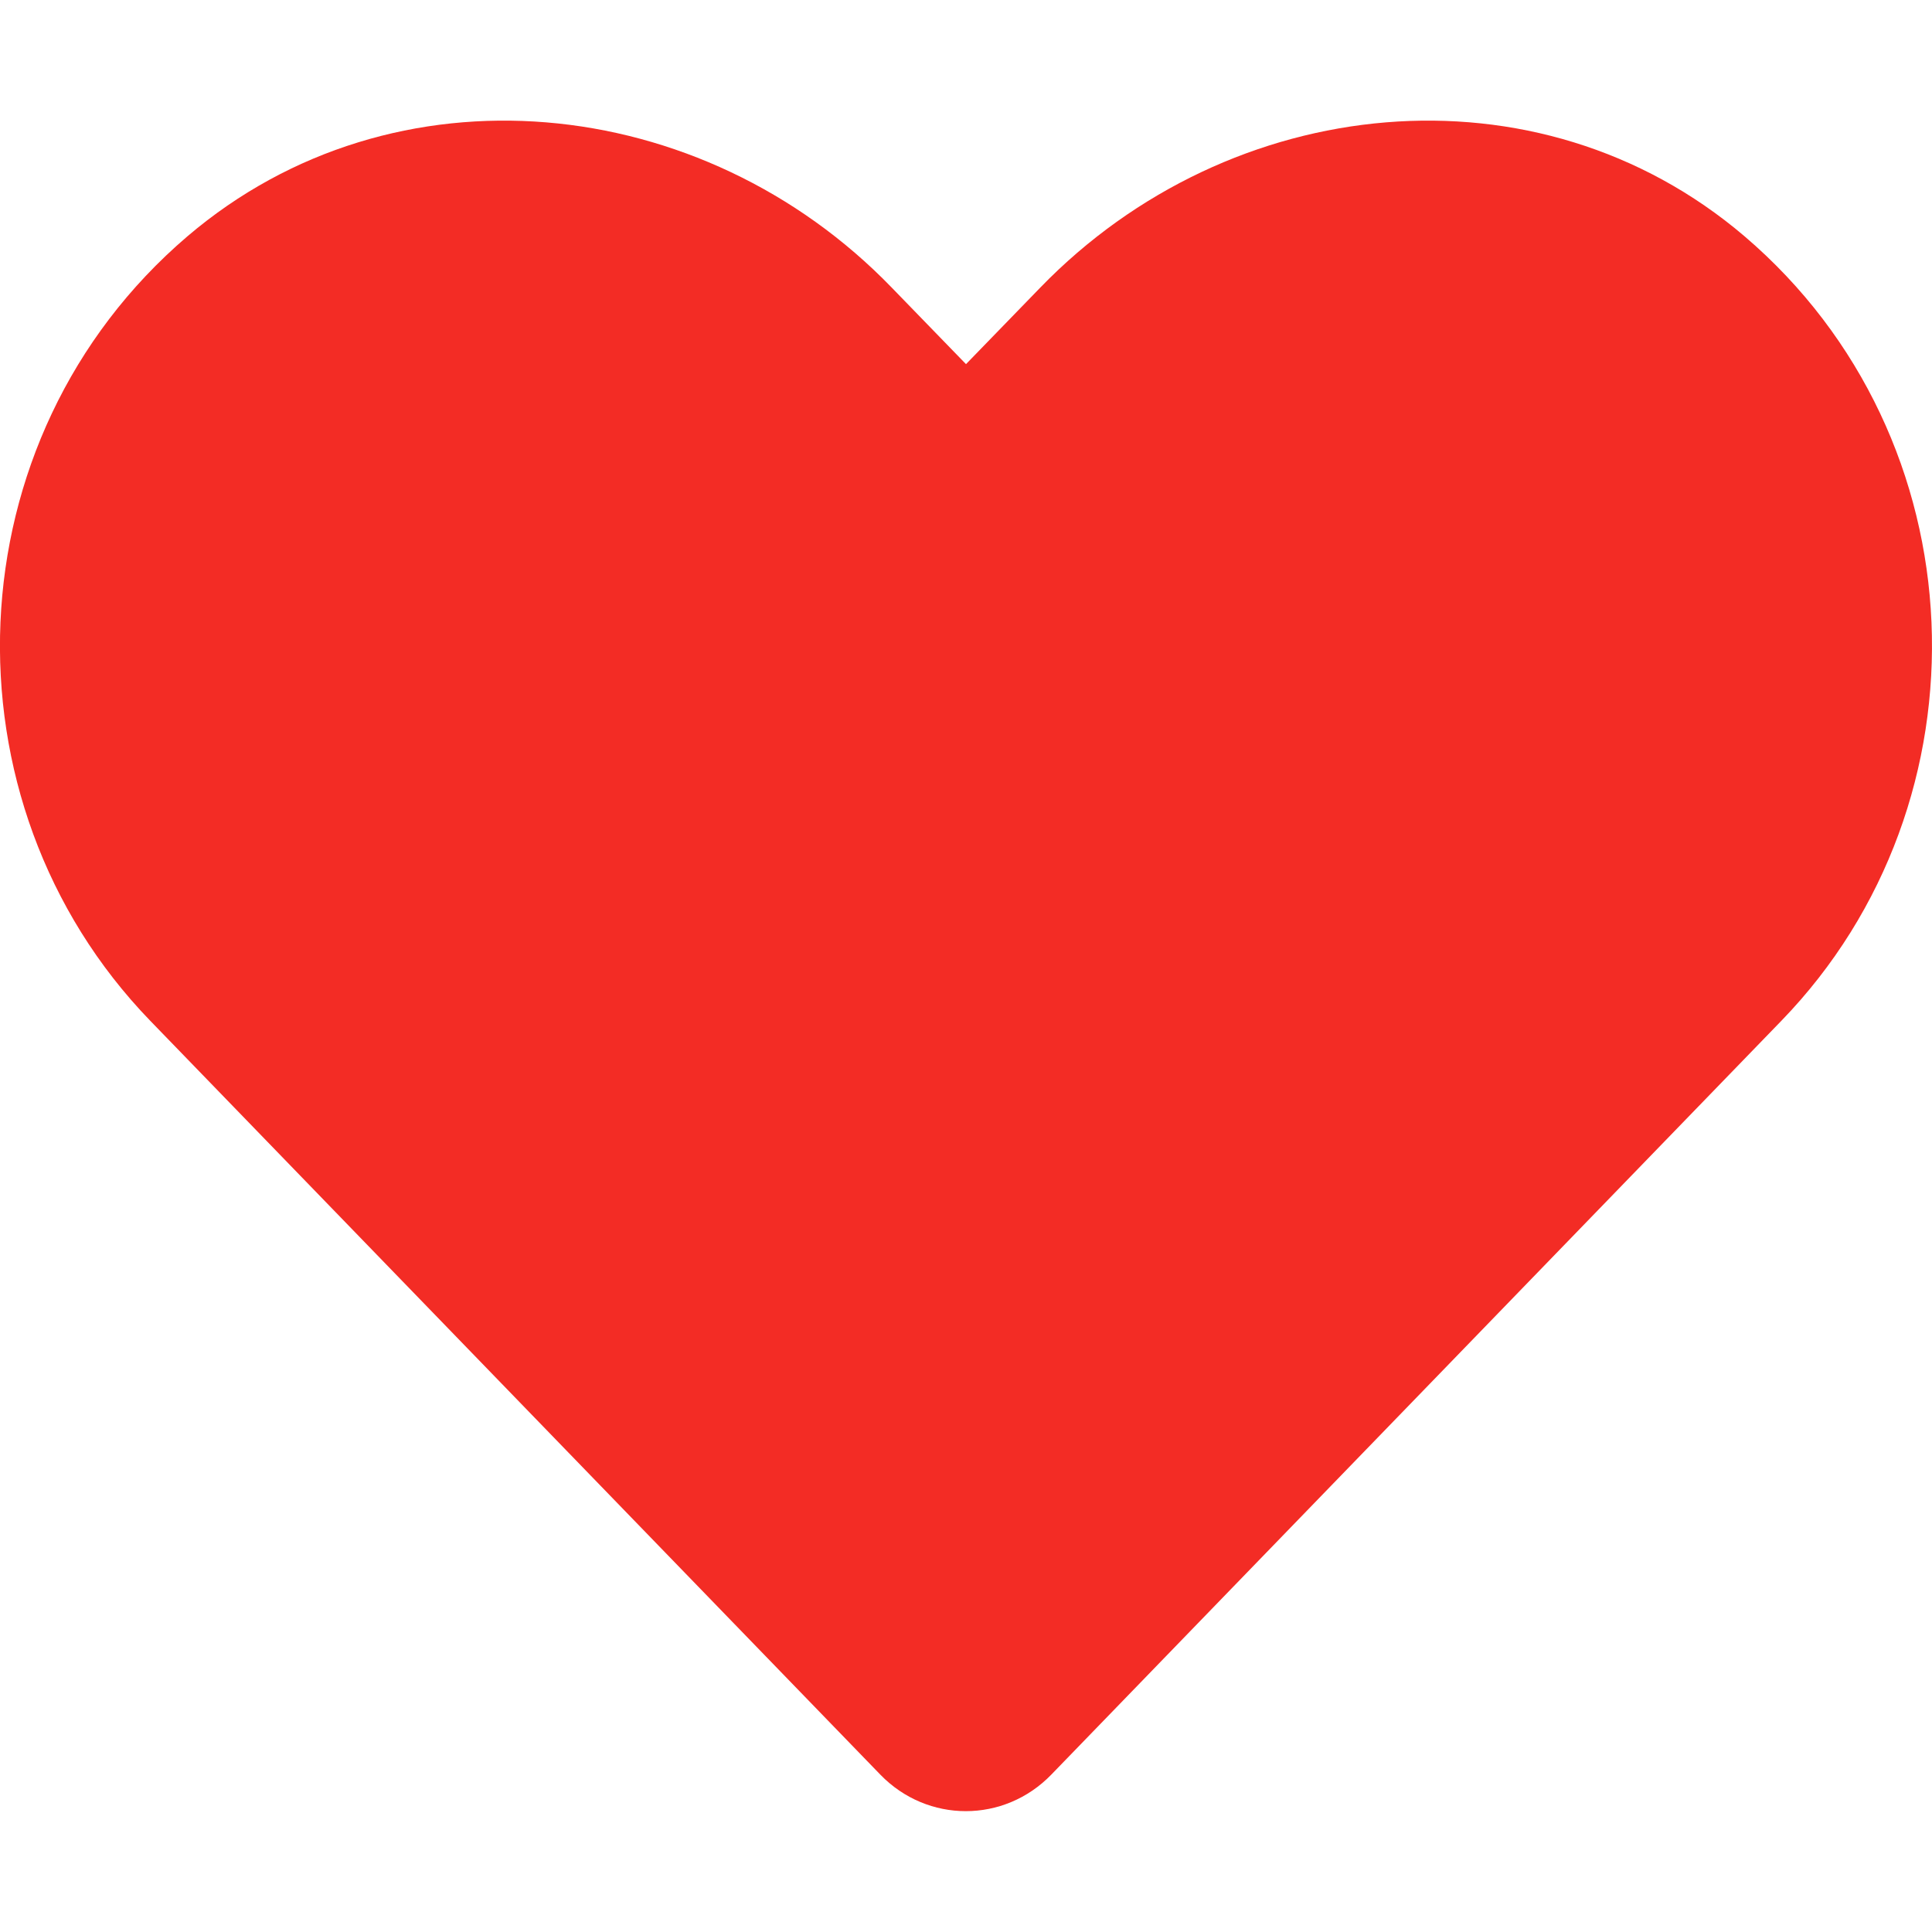 <svg xmlns="http://www.w3.org/2000/svg" viewBox="0 0 512 512"><style>.st1{fill: #f32c25;}</style><!-- Font Awesome Pro 5.15.1 by @fontawesome - https://fontawesome.com License - https://fontawesome.com/license (Commercial License) --><path class="st1" d="M462.3 62.6C407.5 15.9 326 24.3 275.7 76.2L256 96.5l-19.7-20.3C186.1 24.3 104.5 15.9 49.7 62.6c-62.8 53.6-66.1 149.8-9.9 207.9l193.5 199.8c12.5 12.9 32.8 12.9 45.3 0l193.5-199.8c56.3-58.1 53-154.3-9.8-207.9z"/></svg>